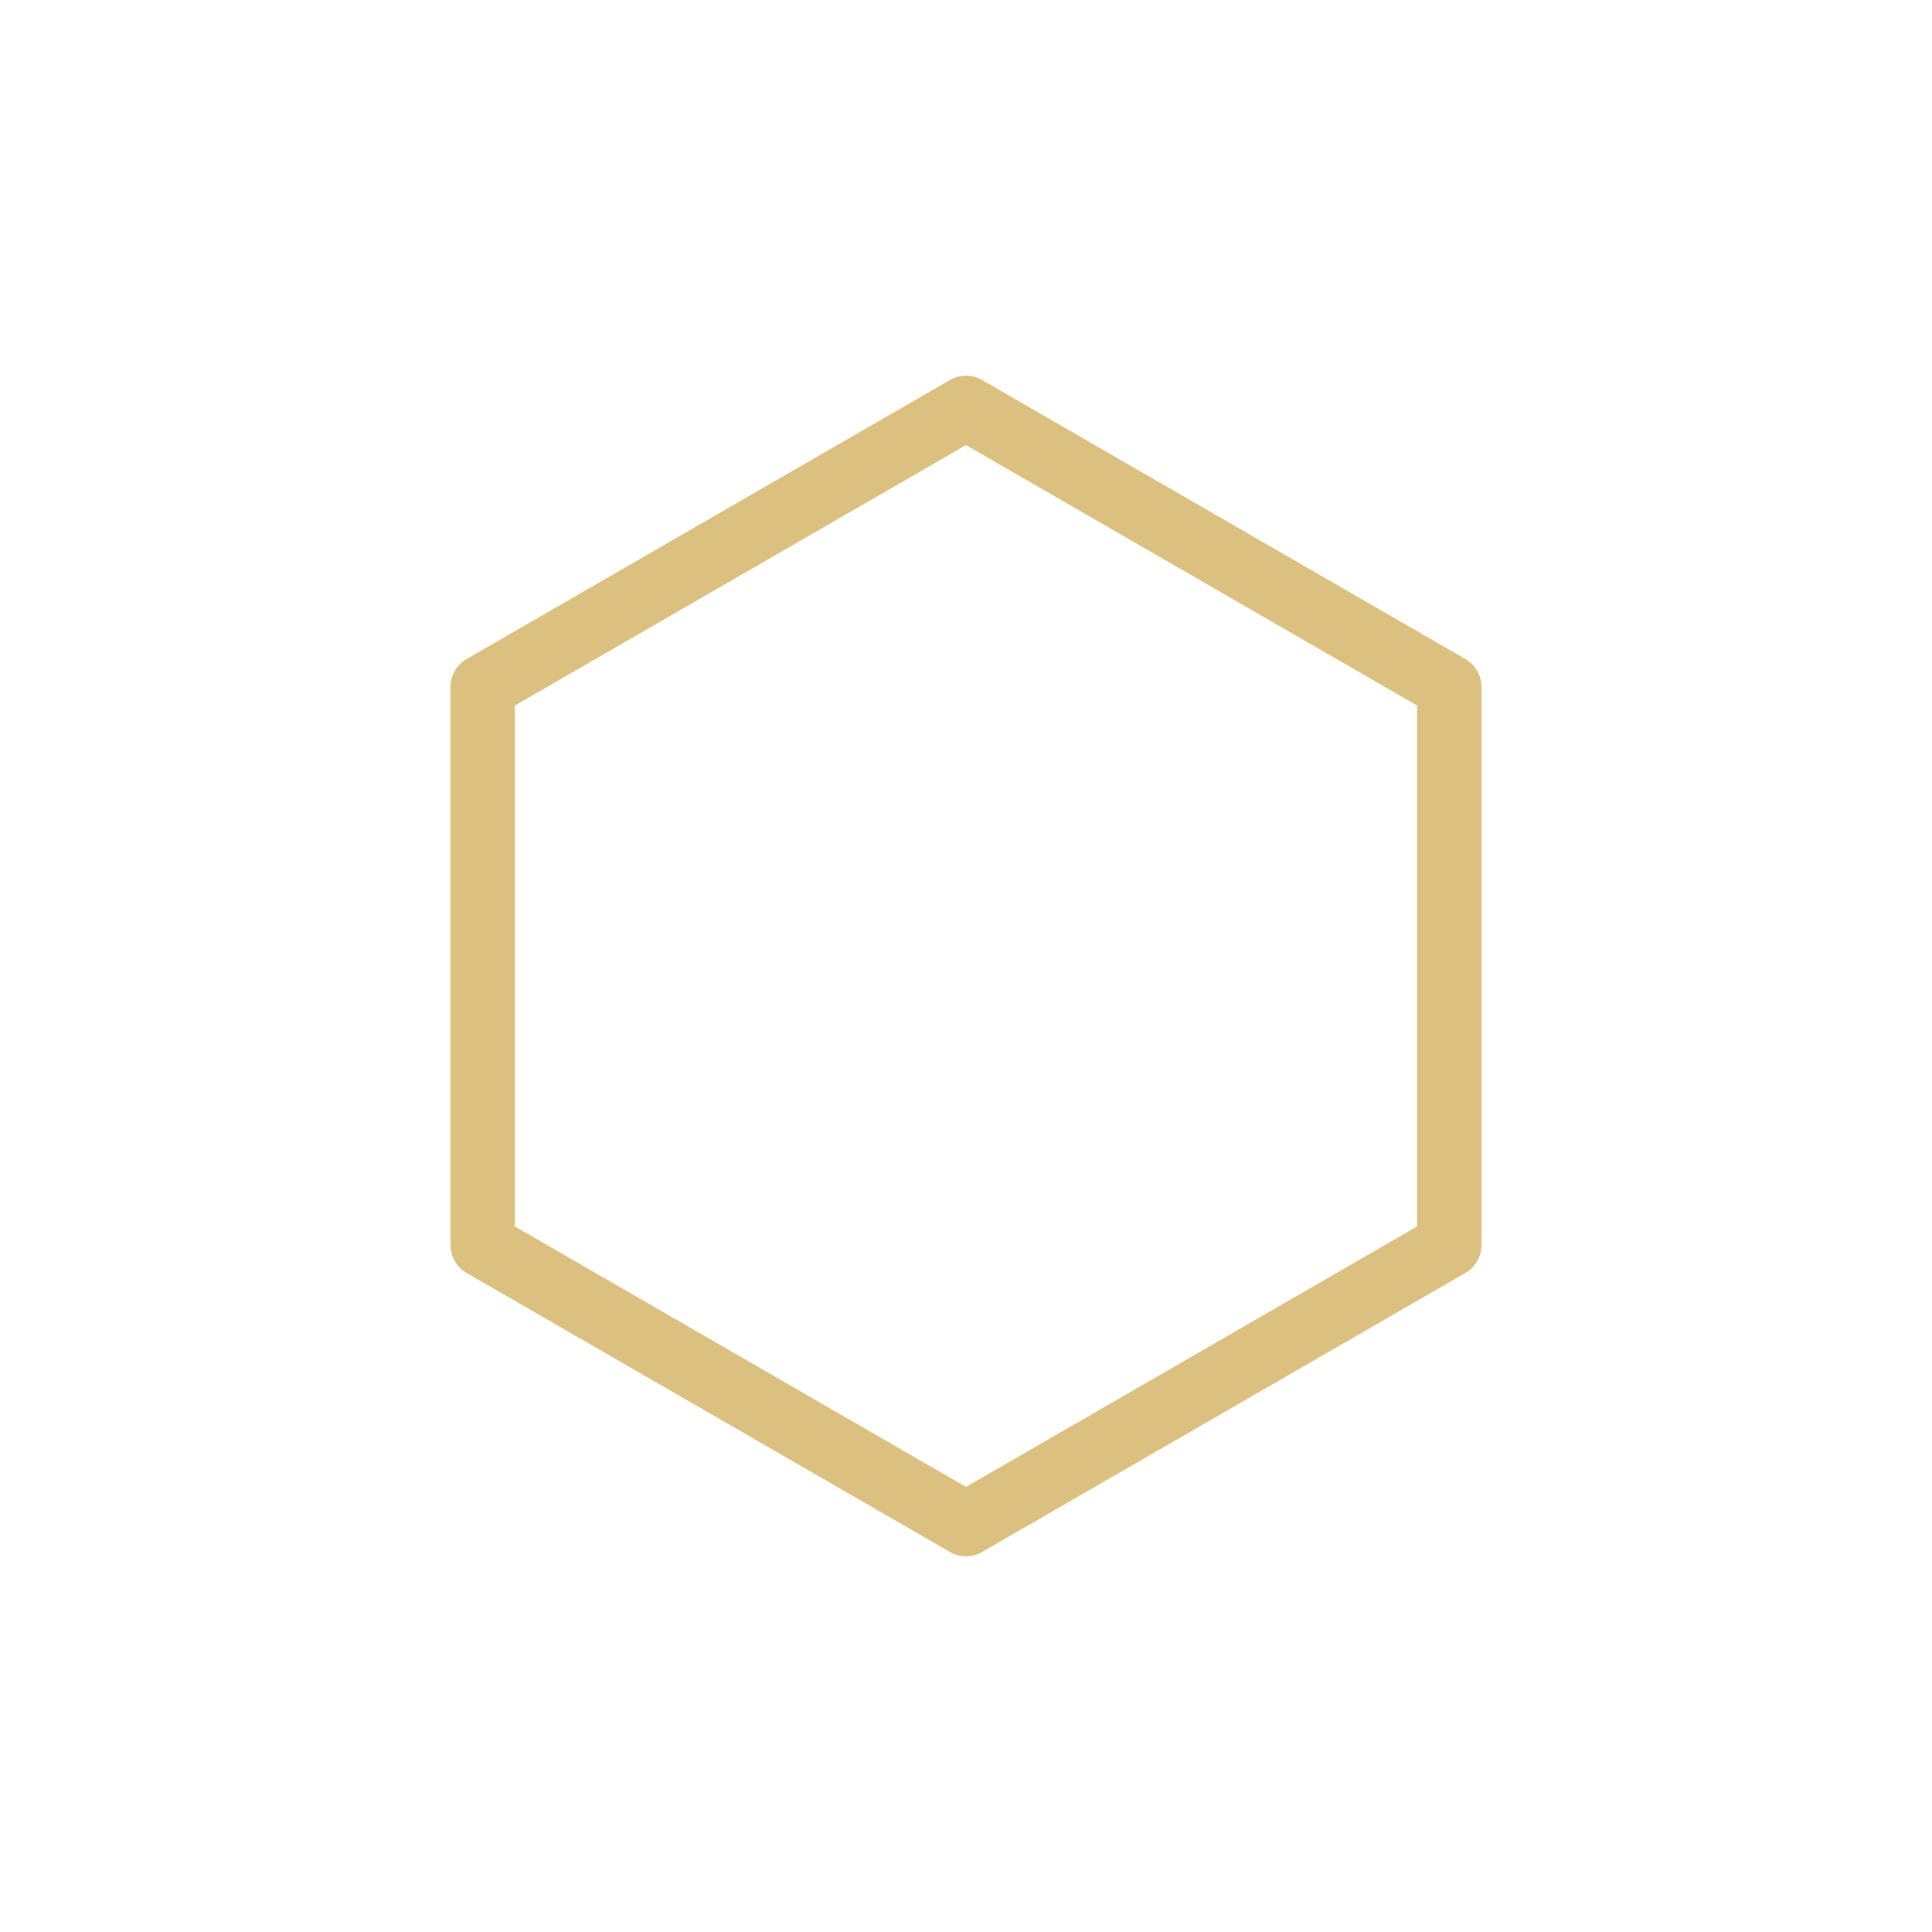 <?xml version="1.0" encoding="UTF-8" standalone="no"?> <svg xmlns="http://www.w3.org/2000/svg" xmlns:xlink="http://www.w3.org/1999/xlink" xmlns:serif="http://www.serif.com/" width="100%" height="100%" viewBox="0 0 60 60" xml:space="preserve" style="fill-rule:evenodd;clip-rule:evenodd;stroke-linecap:round;stroke-linejoin:round;stroke-miterlimit:1.5;"> <path d="M30,12.668l15.01,8.666l0,17.332l-15.01,8.666l-15.01,-8.666l0,-17.332l15.01,-8.666Z" style="fill:none;stroke:#dbc080;stroke-width:2px;"></path> </svg> 